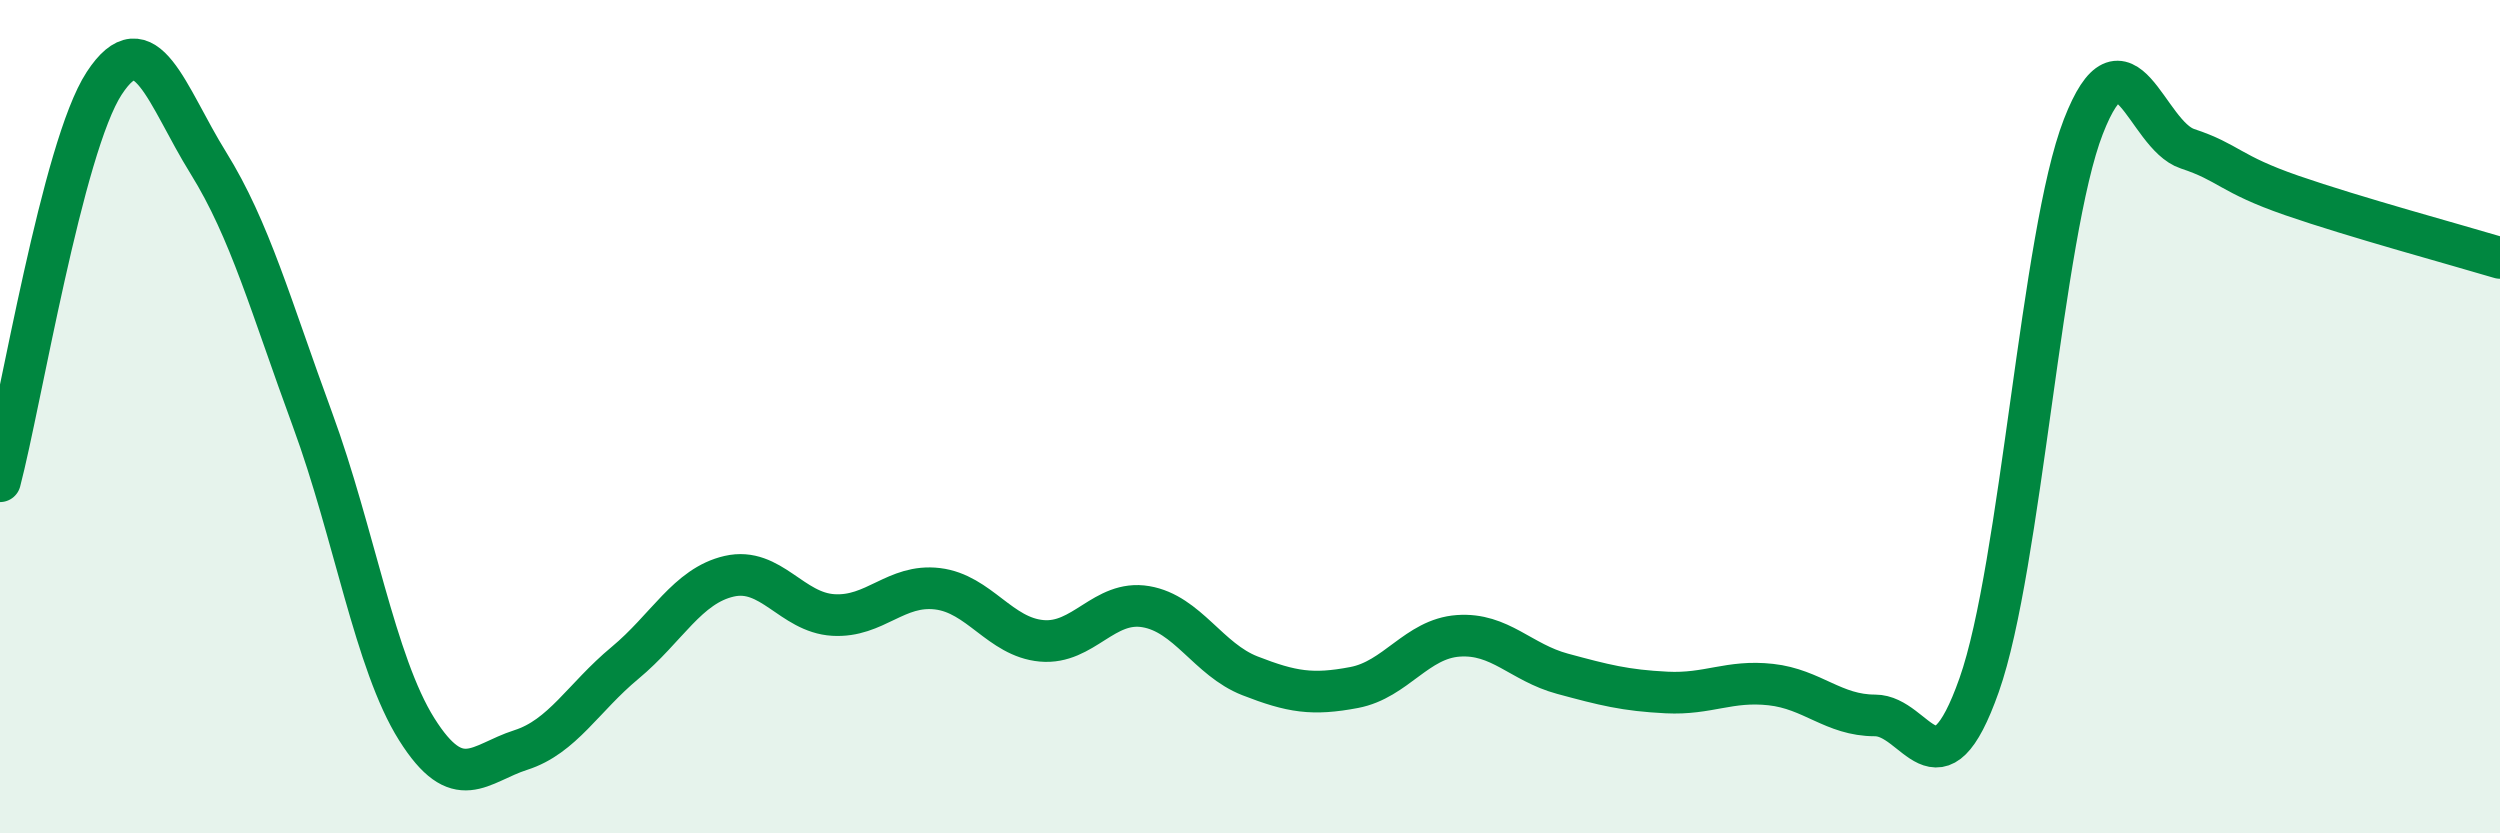 
    <svg width="60" height="20" viewBox="0 0 60 20" xmlns="http://www.w3.org/2000/svg">
      <path
        d="M 0,11.55 C 0.5,9.64 1.5,3.53 2.5,2 C 3.5,0.47 4,2.3 5,3.91 C 6,5.52 6.5,7.35 7.5,10.07 C 8.5,12.79 9,15.91 10,17.5 C 11,19.09 11.5,18.32 12.5,18 C 13.5,17.68 14,16.74 15,15.91 C 16,15.08 16.5,14.06 17.5,13.83 C 18.5,13.6 19,14.7 20,14.76 C 21,14.82 21.5,14.01 22.5,14.13 C 23.5,14.25 24,15.29 25,15.38 C 26,15.47 26.5,14.39 27.5,14.56 C 28.5,14.73 29,15.83 30,16.22 C 31,16.61 31.5,16.69 32.5,16.5 C 33.5,16.31 34,15.33 35,15.26 C 36,15.19 36.5,15.9 37.5,16.17 C 38.5,16.44 39,16.57 40,16.62 C 41,16.67 41.5,16.32 42.5,16.43 C 43.5,16.54 44,17.17 45,17.17 C 46,17.17 46.5,19.27 47.5,16.44 C 48.5,13.61 49,5.61 50,3.04 C 51,0.47 51.5,3.24 52.5,3.57 C 53.5,3.9 53.5,4.17 55,4.69 C 56.5,5.21 59,5.89 60,6.19L60 20L0 20Z"
        fill="#008740"
        opacity="0.1"
        stroke-linecap="round"
        stroke-linejoin="round"
      />
      <path
        d="M 0,11.55 C 0.5,9.64 1.5,3.53 2.5,2 C 3.5,0.47 4,2.3 5,3.91 C 6,5.52 6.5,7.35 7.5,10.07 C 8.5,12.79 9,15.91 10,17.5 C 11,19.09 11.5,18.32 12.5,18 C 13.5,17.68 14,16.74 15,15.91 C 16,15.08 16.5,14.06 17.5,13.83 C 18.5,13.6 19,14.7 20,14.76 C 21,14.82 21.5,14.01 22.5,14.13 C 23.5,14.25 24,15.29 25,15.38 C 26,15.47 26.5,14.39 27.5,14.56 C 28.5,14.73 29,15.83 30,16.22 C 31,16.61 31.5,16.69 32.5,16.5 C 33.5,16.31 34,15.33 35,15.26 C 36,15.19 36.5,15.9 37.5,16.17 C 38.5,16.44 39,16.57 40,16.62 C 41,16.67 41.5,16.32 42.5,16.43 C 43.5,16.54 44,17.17 45,17.17 C 46,17.17 46.5,19.27 47.5,16.44 C 48.5,13.61 49,5.61 50,3.04 C 51,0.47 51.5,3.24 52.5,3.57 C 53.5,3.9 53.5,4.17 55,4.69 C 56.5,5.21 59,5.89 60,6.19"
        stroke="#008740"
        stroke-width="1"
        fill="none"
        stroke-linecap="round"
        stroke-linejoin="round"
      />
    </svg>
  